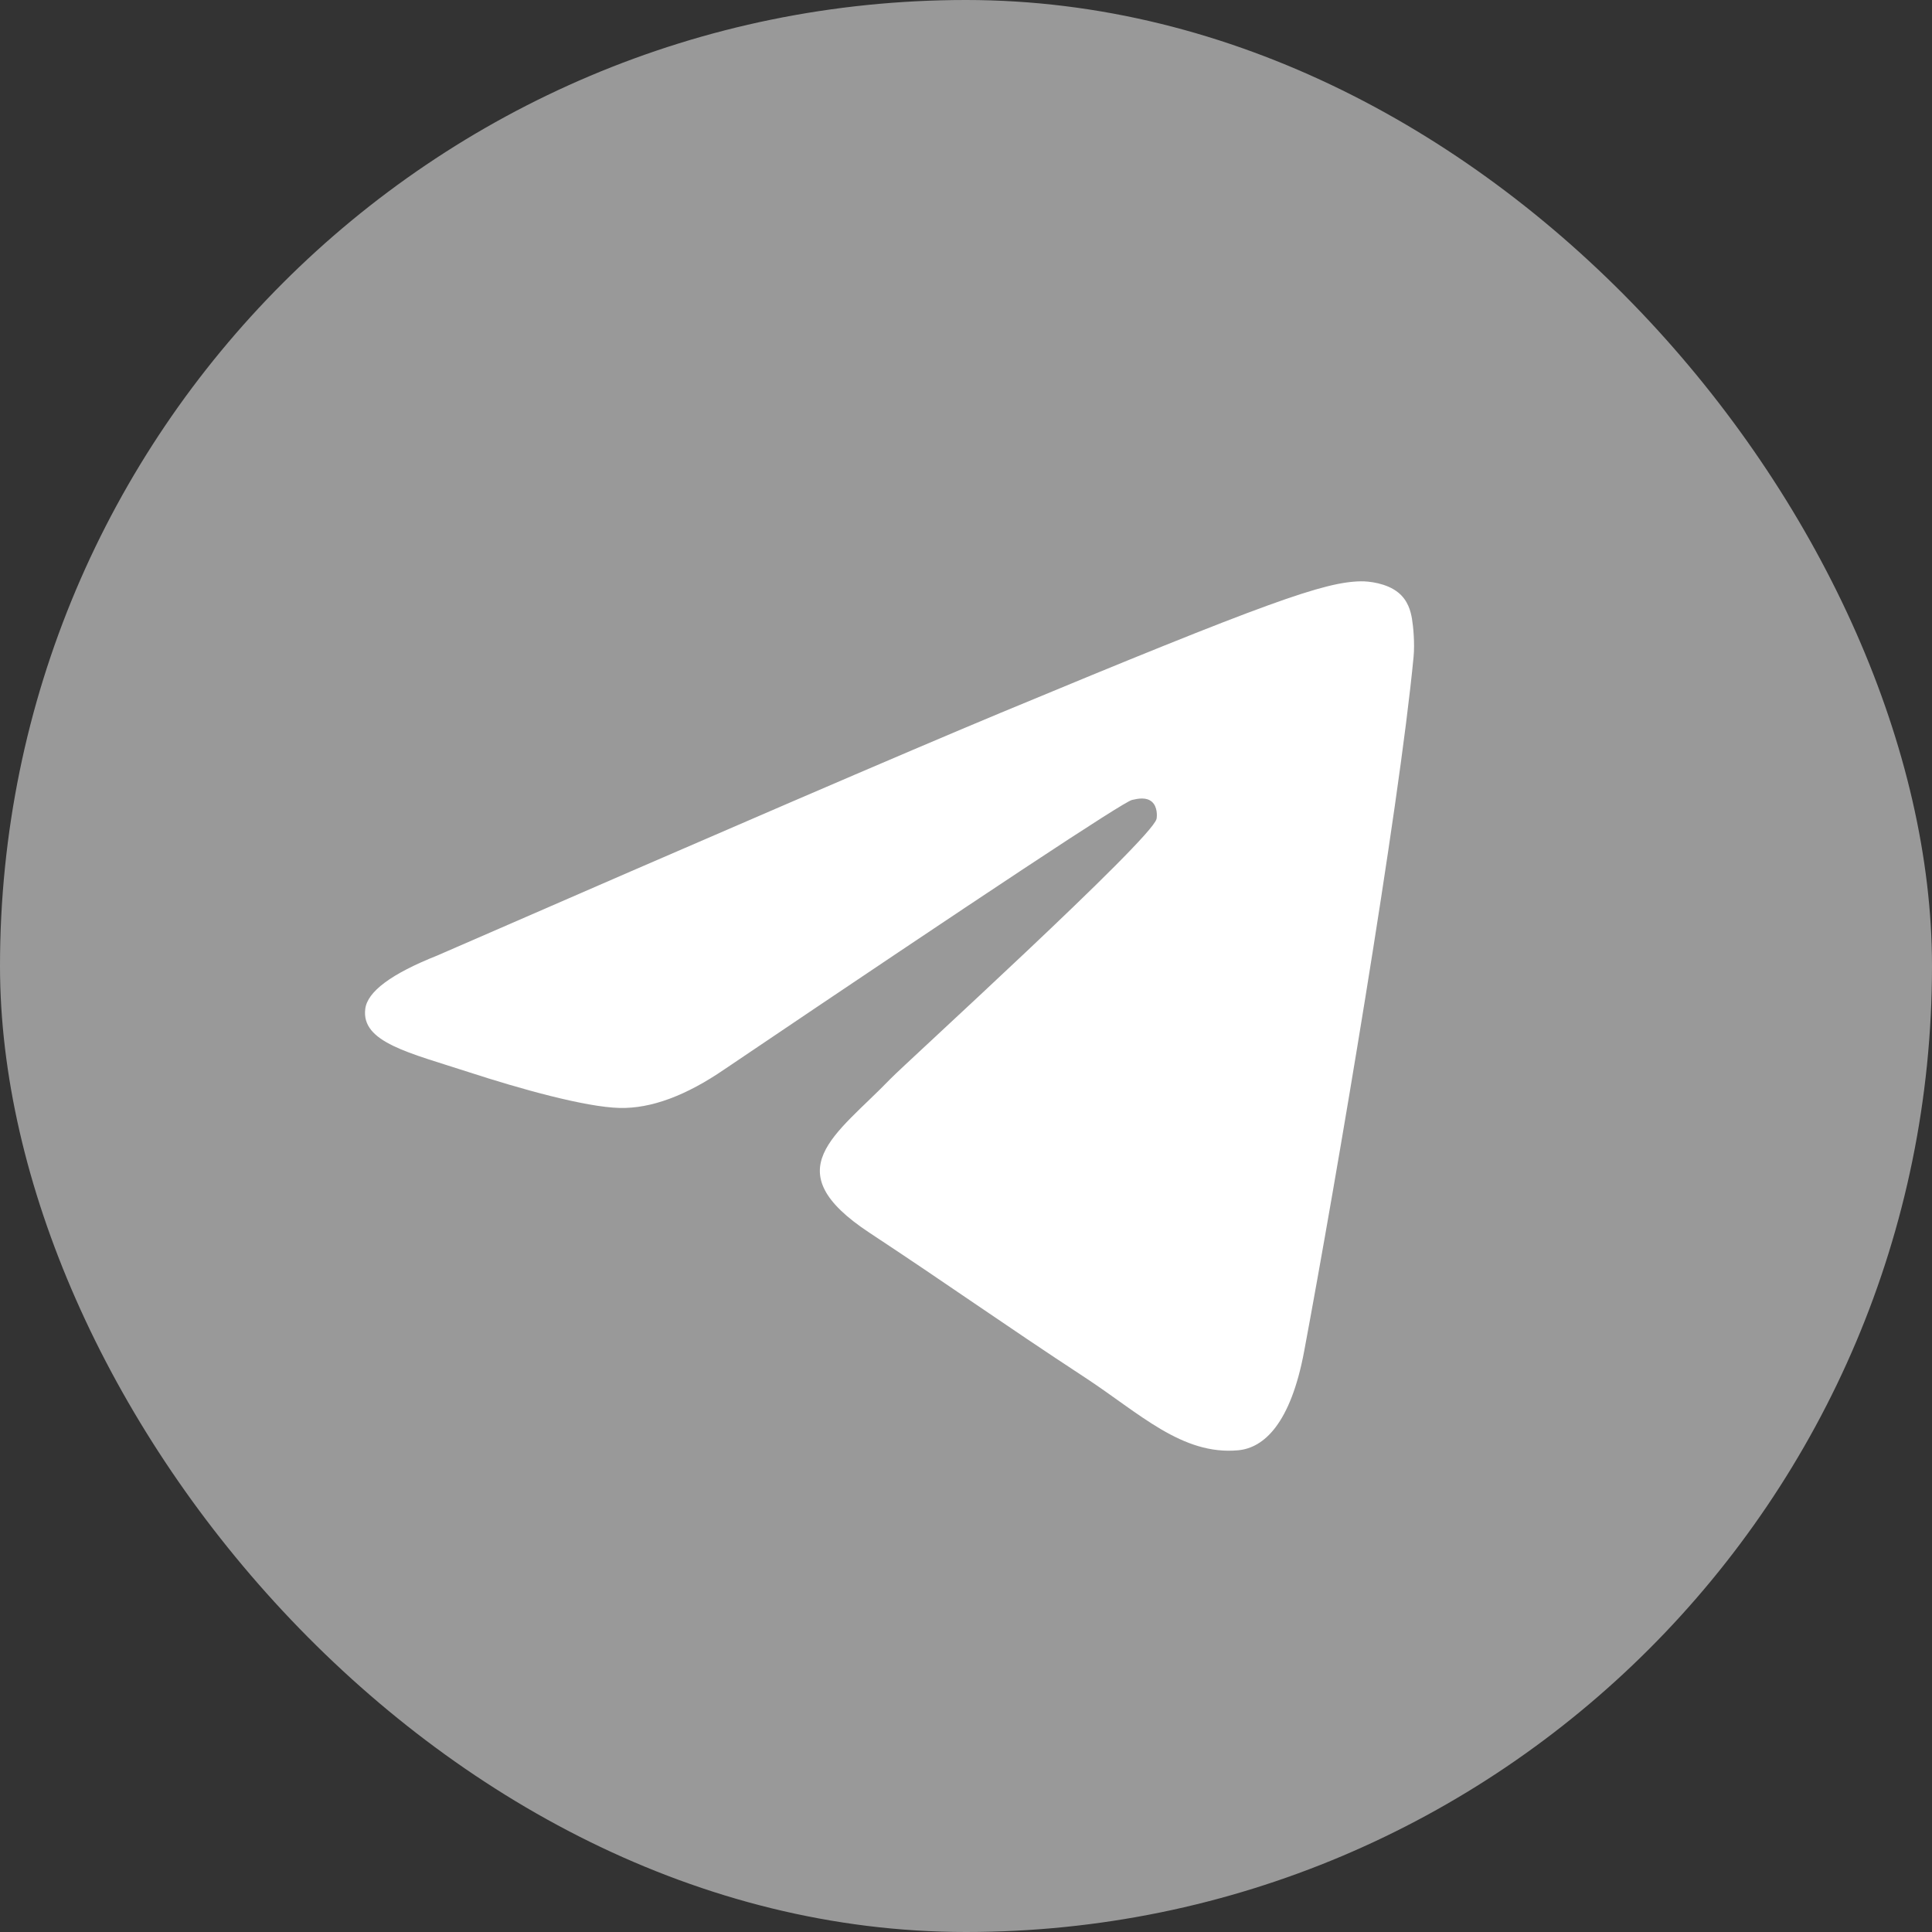 <?xml version="1.0" encoding="UTF-8"?> <svg xmlns="http://www.w3.org/2000/svg" width="36" height="36" viewBox="0 0 36 36" fill="none"><rect x="0" y="0" width="36" height="36" fill="#333333" stroke="none"/><rect width="36" height="36" rx="18" fill="#999999"></rect><path fill-rule="evenodd" clip-rule="evenodd" d="M8.145 17.806C13.392 15.52 16.891 14.013 18.642 13.284C23.641 11.205 24.679 10.844 25.356 10.832C25.505 10.829 25.838 10.866 26.054 11.041C26.236 11.189 26.286 11.389 26.31 11.529C26.334 11.669 26.364 11.988 26.34 12.238C26.069 15.084 24.897 21.991 24.301 25.179C24.049 26.527 23.552 26.98 23.071 27.024C22.025 27.12 21.232 26.333 20.219 25.669C18.635 24.631 17.74 23.985 16.202 22.971C14.425 21.8 15.577 21.156 16.59 20.105C16.855 19.829 21.46 15.64 21.55 15.26C21.561 15.213 21.571 15.035 21.466 14.942C21.361 14.848 21.205 14.88 21.093 14.906C20.934 14.942 18.404 16.614 13.501 19.924C12.782 20.417 12.132 20.658 11.549 20.645C10.906 20.631 9.67 20.282 8.751 19.983C7.623 19.616 6.728 19.423 6.806 18.8C6.846 18.476 7.293 18.145 8.145 17.806Z" fill="white"></path></svg> 